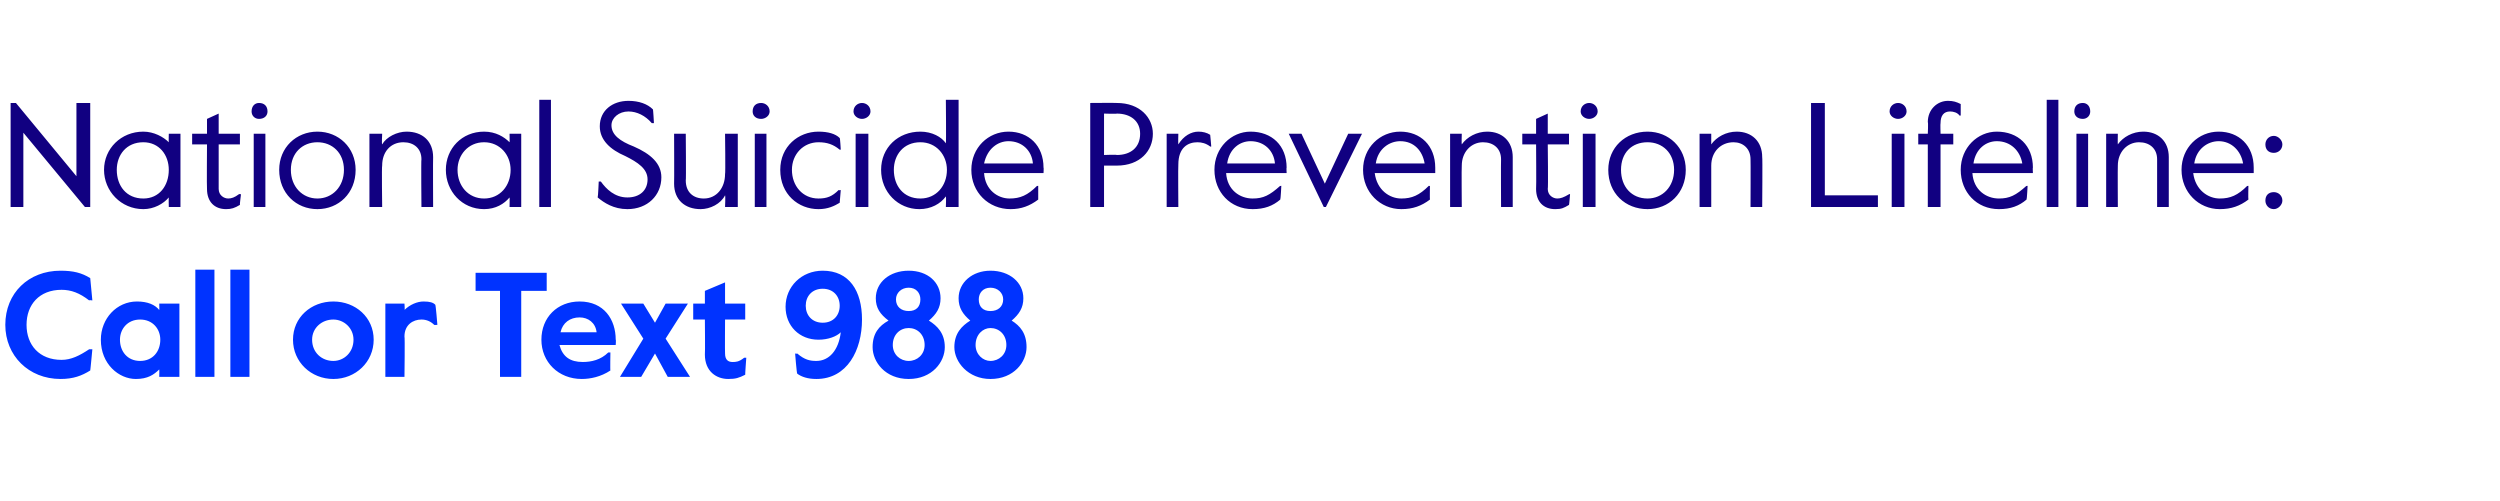 <?xml version="1.0" standalone="no"?><!DOCTYPE svg PUBLIC "-//W3C//DTD SVG 1.1//EN" "http://www.w3.org/Graphics/SVG/1.1/DTD/svg11.dtd"><svg xmlns="http://www.w3.org/2000/svg" version="1.1" width="235.5px" height="47.2px" viewBox="0 -1 235.5 47.2" style="top:-1px"><desc>National Suicide Prevention Lifeline: Call or Text 988</desc><defs/><g id="Polygon28970"><path d="m.5 29.6c0-3 2.2-5.1 5.2-5.1c1.2 0 2 .2 2.8.7l.2 2.1s-.3-.05-.3 0c-.9-.7-1.7-1-2.6-1c-2.1 0-3.3 1.4-3.3 3.3c0 1.9 1.2 3.3 3.3 3.3c.9 0 1.7-.4 2.6-1h.3s-.19 2.03-.2 2c-.8.5-1.6.8-2.8.8c-3 0-5.2-2.2-5.2-5.1zm9 1.4c0-2 1.5-3.6 3.4-3.6c1 0 1.7.3 2.1.8c.02-.01 0-.6 0-.6h1.9v6.9H15s.02-.65 0-.7c-.5.5-1.1.9-2.2.9c-1.6 0-3.3-1.4-3.3-3.7zm5.6 0c0-1-.7-1.9-1.9-1.9c-1.2 0-1.9.9-1.9 1.9c0 1.1.7 2 1.9 2c1.2 0 1.9-.9 1.9-2zm3.3-6.6h1.8v10.1h-1.8V24.4zm3.3 0h1.8v10.1h-1.8V24.4zm5.9 6.6c0-2.1 1.7-3.6 3.8-3.6c2.1 0 3.8 1.5 3.8 3.6c0 2.1-1.7 3.7-3.8 3.7c-2.1 0-3.8-1.6-3.8-3.7zm5.7 0c0-1.1-.9-1.9-1.9-1.9c-1.1 0-2 .8-2 1.9c0 1.2.9 2 2 2c1 0 1.9-.8 1.9-2zm3-3.4h1.8s.05.65 0 .6c.5-.5 1.2-.8 1.8-.8c.6 0 .9.1 1.1.3c.05-.01.2 1.9.2 1.9c0 0-.29.03-.3 0c-.3-.3-.7-.5-1.2-.5c-.8 0-1.6.5-1.6 1.6c.05.01 0 3.8 0 3.8h-1.8v-6.9zm10.8-1.2h-2.3v-1.7h6.7v1.7h-2.4v8.1h-2v-8.1zM51 31c0-2.1 1.5-3.6 3.6-3.6c2.3 0 3.4 1.7 3.4 3.6c.04-.04 0 .5 0 .5h-5.3c.3 1.1 1 1.6 2.2 1.6c.8 0 1.7-.2 2.4-.9h.2s-.03 1.75 0 1.7c-.9.6-1.9.8-2.7.8c-2.2 0-3.8-1.6-3.8-3.7zm5.2-.7c-.1-.9-.8-1.4-1.6-1.4c-.9 0-1.6.5-1.8 1.4h3.4zm4.4.6l-2.1-3.3h2.1l1.1 1.8l1-1.8h2.1l-2.1 3.3l2.3 3.6h-2.1l-1.2-2.2l-1.3 2.2h-2l2.2-3.6zm5.8 1.5c.03-.05 0-3.3 0-3.3h-1.1v-1.5h1.1v-1.2l1.9-.8v2h1.9v1.5h-1.9s-.02 3.17 0 3.2c0 .6.3.8.7.8c.3 0 .6 0 1.1-.4h.2s-.12 1.62-.1 1.6c-.6.3-.9.4-1.6.4c-1.1 0-2.2-.7-2.2-2.3zm8.7 1.8c-.05 0-.2-1.9-.2-1.9c0 0 .19.04.2 0c.7.6 1.2.7 1.8.7c1.2 0 2.1-1 2.3-2.7c-.4.4-1.2.7-2.1.7c-1.8 0-3.1-1.3-3.1-3.1c0-1.9 1.5-3.4 3.5-3.4c2.5 0 3.7 1.9 3.7 4.6c0 2.9-1.4 5.6-4.3 5.6c-.8 0-1.4-.2-1.8-.5zm4-6.4c0-.9-.6-1.6-1.6-1.6c-1 0-1.6.7-1.6 1.6c0 .9.6 1.6 1.6 1.6c1 0 1.6-.7 1.6-1.6zm3.1 3.9c0-1.3.6-2 1.5-2.5c-.8-.6-1.2-1.2-1.2-2.1c0-1.5 1.3-2.6 3.1-2.6c1.8 0 3 1.1 3 2.6c0 .9-.4 1.5-1.1 2.1c.8.5 1.5 1.2 1.5 2.5c0 1.4-1.2 3-3.4 3c-2.2 0-3.4-1.6-3.4-3zm4.5-4.5c0-.6-.4-1.1-1.1-1.1c-.7 0-1.2.5-1.2 1.1c0 .7.5 1.1 1.2 1.1c.7 0 1.1-.4 1.1-1.1zm.4 4.3c0-1-.7-1.6-1.5-1.6c-.8 0-1.5.6-1.5 1.6c0 .9.7 1.5 1.5 1.5c.8 0 1.5-.6 1.5-1.5zm2.8.2c0-1.3.7-2 1.5-2.5c-.7-.6-1.1-1.2-1.1-2.1c0-1.5 1.3-2.6 3-2.6c1.8 0 3.1 1.1 3.1 2.6c0 .9-.4 1.5-1.1 2.1c.8.5 1.4 1.2 1.4 2.5c0 1.4-1.2 3-3.4 3c-2.1 0-3.4-1.6-3.4-3zm4.6-4.5c0-.6-.5-1.1-1.2-1.1c-.7 0-1.1.5-1.1 1.1c0 .7.4 1.1 1.1 1.1c.7 0 1.2-.4 1.2-1.1zm.3 4.3c0-1-.7-1.6-1.5-1.6c-.7 0-1.4.6-1.4 1.6c0 .9.7 1.5 1.4 1.5c.8 0 1.5-.6 1.5-1.5z" stroke="none" fill="#0033ff"/></g><g id="Polygon28969"><path d="m1 8.7h.5l5.7 6.9V8.7h1.3v9.8h-.5l-5.8-7v7H1V8.7zM9.8 15c0-2 1.6-3.6 3.7-3.6c1 0 1.9.5 2.4 1c-.02.03 0-.8 0-.8h1.1v6.9h-1.1s-.02-.89 0-.9c-.5.6-1.4 1.1-2.4 1.1c-2.1 0-3.7-1.7-3.7-3.7zm6.1 0c0-1.4-.9-2.6-2.4-2.6c-1.6 0-2.5 1.2-2.5 2.6c0 1.5.9 2.7 2.5 2.7c1.5 0 2.4-1.2 2.4-2.7zm3.6 1.8c-.03-.02 0-4.2 0-4.2h-1.4v-1h1.4v-1.4l1.1-.5v1.9h2v1h-2v4.2c0 .6.5.9.9.9c.3 0 .6-.1 1-.4c.02-.04.2 0 .2 0c0 0-.13 1.02-.1 1c-.5.3-.8.4-1.3.4c-1.1 0-1.8-.7-1.8-1.9zm4.2-7.3c0-.5.3-.8.7-.8c.5 0 .8.3.8.8c0 .4-.3.7-.8.7c-.4 0-.7-.3-.7-.7zm.2 2.1h1.1v6.9h-1.1v-6.9zm2.4 3.4c0-2.1 1.6-3.6 3.6-3.6c2 0 3.6 1.5 3.6 3.6c0 2.2-1.6 3.7-3.6 3.7c-2 0-3.6-1.5-3.6-3.7zm6.1 0c0-1.6-1.1-2.6-2.5-2.6c-1.4 0-2.5 1-2.5 2.6c0 1.6 1.1 2.7 2.5 2.7c1.4 0 2.5-1.1 2.5-2.7zm2.4-3.4h1.2s-.05 1 0 1c.4-.7 1.4-1.2 2.3-1.2c1.5 0 2.5.9 2.5 2.4c-.02-.01 0 4.7 0 4.7h-1.1s-.04-4.47 0-4.5c0-1-.7-1.6-1.7-1.6c-1.2 0-2 .9-2 2.2c-.05.03 0 3.9 0 3.9h-1.2v-6.9zM42 15c0-2 1.5-3.6 3.6-3.6c1.1 0 1.9.5 2.4 1c.02.03 0-.8 0-.8h1.1v6.9H48s.02-.89 0-.9c-.5.6-1.3 1.1-2.4 1.1c-2.1 0-3.6-1.7-3.6-3.7zm6.1 0c0-1.4-1-2.6-2.5-2.6c-1.5 0-2.5 1.2-2.5 2.6c0 1.5 1 2.7 2.5 2.7c1.5 0 2.5-1.2 2.5-2.7zm2.7-6.6h1.1v10.1h-1.1V8.4zm5.5 9.2c.04-.05.1-1.5.1-1.5h.2c.5.7 1.3 1.5 2.5 1.5c1.2 0 1.9-.7 1.9-1.7c0-1-.9-1.6-2.1-2.2c-1.4-.6-2.4-1.5-2.4-2.8c0-1.5 1.2-2.4 2.7-2.4c1 0 1.8.3 2.3.8c.03-.03.1 1.3.1 1.3h-.2c-.6-.7-1.4-1.1-2.2-1.1c-.9 0-1.6.6-1.6 1.3c0 .9.8 1.5 2.1 2c1.6.7 2.6 1.6 2.6 2.9c0 1.7-1.3 3-3.2 3c-1.3 0-2.2-.6-2.8-1.1zm7.2-1.3c.02-.05 0-4.7 0-4.7h1.1s.04 4.41 0 4.4c0 1.1.7 1.7 1.7 1.7c1.2 0 2-1 2-2.3c.05.01 0-3.8 0-3.8h1.2v6.9h-1.2s.05-1.06 0-1.1c-.4.8-1.4 1.3-2.3 1.3c-1.5 0-2.5-.9-2.5-2.4zm7.4-6.8c0-.5.3-.8.8-.8c.4 0 .8.3.8.8c0 .4-.4.7-.8.7c-.5 0-.8-.3-.8-.7zm.2 2.1h1.1v6.9h-1.1v-6.9zm2.4 3.4c0-2.2 1.7-3.6 3.6-3.6c.9 0 1.6.2 2 .6c.04-.02.1 1.1.1 1.1h-.1c-.6-.5-1.2-.7-2-.7c-1.4 0-2.5 1.1-2.5 2.6c0 1.5 1 2.7 2.5 2.7c.8 0 1.3-.2 1.9-.8c.03.04.2 0 .2 0l-.1 1.2c-.5.3-1.1.6-2 .6c-1.9 0-3.6-1.4-3.6-3.7zm6.9-5.5c0-.5.4-.8.8-.8c.4 0 .8.3.8.8c0 .4-.4.7-.8.7c-.4 0-.8-.3-.8-.7zm.2 2.1h1.2v6.9h-1.2v-6.9zM83 15c0-2.1 1.6-3.6 3.7-3.6c1.1 0 2 .5 2.4 1.1c.04-.03 0-4.1 0-4.1h1.2v10.1h-1.2s.04-.96 0-1c-.5.7-1.4 1.2-2.5 1.2c-2 0-3.6-1.6-3.6-3.7zm6.2 0c0-1.4-1-2.6-2.5-2.6c-1.6 0-2.5 1.2-2.5 2.6c0 1.5.9 2.7 2.5 2.7c1.5 0 2.5-1.2 2.5-2.7zm2.3 0c0-2.1 1.6-3.6 3.5-3.6c1.9 0 3.3 1.3 3.3 3.4c.03-.05 0 .5 0 .5h-5.6c.1 1.6 1.3 2.4 2.4 2.4c1 0 1.7-.3 2.6-1.2c.03.05.1 0 .1 0v1.3c-.8.6-1.6.9-2.6.9c-2.1 0-3.7-1.6-3.7-3.7zm5.8-.6c-.1-1.2-1-2.1-2.3-2.1c-1 0-2 .7-2.3 2.1h4.6zm5.4-5.7s2.49-.02 2.5 0c2.2 0 3.4 1.4 3.4 2.9c0 1.6-1.2 3-3.4 3H104v3.9h-1.3V8.7zm2.5 4.9c1.3 0 2.2-.7 2.2-2c0-1.2-.9-1.9-2.2-1.9c.01.04-1.2 0-1.2 0v3.9s1.21-.05 1.2 0zm4.7-2h1.1s-.03.97 0 1c.5-.8 1.2-1.2 1.9-1.2c.4 0 .8.1 1.1.3c.01-.01.1 1.1.1 1.1c0 0-.14.02-.1 0c-.4-.3-.8-.4-1.2-.4c-.9 0-1.8.5-1.8 2.1c-.03.03 0 4 0 4h-1.1v-6.9zm4.5 3.4c0-2.1 1.6-3.6 3.4-3.6c2 0 3.4 1.3 3.4 3.4c-.03-.05 0 .5 0 .5h-5.7c.1 1.6 1.3 2.4 2.5 2.4c1 0 1.6-.3 2.6-1.2c-.03.05.1 0 .1 0c0 0-.06 1.26-.1 1.3c-.7.6-1.5.9-2.6.9c-2.1 0-3.6-1.6-3.6-3.7zm5.7-.6c-.1-1.2-1-2.1-2.3-2.1c-1 0-2 .7-2.2 2.1h4.5zm1.3-2.8h1.2l2.2 4.7l2.2-4.7h1.3l-3.4 6.9h-.2l-3.3-6.9zm7 3.4c0-2.1 1.6-3.6 3.5-3.6c1.9 0 3.3 1.3 3.3 3.4v.5h-5.7c.2 1.6 1.4 2.4 2.5 2.4c1 0 1.7-.3 2.6-1.2c.01.05.1 0 .1 0c0 0-.02 1.26 0 1.3c-.8.6-1.6.9-2.7.9c-2 0-3.6-1.6-3.6-3.7zm5.8-.6c-.2-1.2-1-2.1-2.3-2.1c-1 0-2.1.7-2.3 2.1h4.6zm2.4-2.8h1.1s-.03 1 0 1c.5-.7 1.4-1.2 2.4-1.2c1.4 0 2.4.9 2.4 2.4v4.7h-1.1s-.02-4.47 0-4.5c0-1-.7-1.6-1.7-1.6c-1.1 0-2 .9-2 2.2c-.03.03 0 3.9 0 3.9h-1.1v-6.9zm8.1 5.2c.03-.02 0-4.2 0-4.2h-1.3v-1h1.3v-1.4l1.1-.5v1.9h2v1h-2s.05 4.21 0 4.2c0 .6.5.9.9.9c.3 0 .6-.1 1.1-.4c-.02-.04.1 0 .1 0c0 0-.08 1.02-.1 1c-.5.3-.7.4-1.3.4c-1.1 0-1.8-.7-1.8-1.9zm4.2-7.3c0-.5.4-.8.8-.8c.4 0 .8.3.8.8c0 .4-.4.7-.8.7c-.4 0-.8-.3-.8-.7zm.2 2.1h1.2v6.9h-1.2v-6.9zm2.4 3.4c0-2.1 1.6-3.6 3.7-3.6c2 0 3.6 1.5 3.6 3.6c0 2.2-1.6 3.7-3.6 3.7c-2.1 0-3.7-1.5-3.7-3.7zm6.2 0c0-1.6-1.1-2.6-2.5-2.6c-1.5 0-2.5 1-2.5 2.6c0 1.6 1 2.7 2.5 2.7c1.4 0 2.5-1.1 2.5-2.7zm2.4-3.4h1.1v1c.5-.7 1.4-1.2 2.4-1.2c1.4 0 2.4.9 2.4 2.4c.04-.01 0 4.7 0 4.7h-1.1s.02-4.47 0-4.5c0-1-.7-1.6-1.6-1.6c-1.2 0-2.1.9-2.1 2.2v3.9h-1.1v-6.9zm10.5-2.9h1.3v8.7h5v1.1h-6.3V8.7zm7.4.8c0-.5.4-.8.8-.8c.4 0 .8.3.8.8c0 .4-.4.7-.8.7c-.4 0-.8-.3-.8-.7zm.2 2.1h1.2v6.9h-1.2v-6.9zm3.4 1h-.9v-1h.9s.05-1.07 0-1.1c0-1.2.9-2 1.9-2c.5 0 .8.1 1.2.3v1.1s-.07-.05-.1 0c-.2-.3-.6-.4-.9-.4c-.6 0-.9.4-.9 1.1c-.03 0 0 1 0 1h1.2v1h-1.2v5.9h-1.2v-5.9zm3.1 2.4c0-2.1 1.6-3.6 3.4-3.6c2 0 3.4 1.3 3.4 3.4c-.03-.05 0 .5 0 .5h-5.7c.1 1.6 1.3 2.4 2.5 2.4c1 0 1.6-.3 2.6-1.2c-.03.05.1 0 .1 0c0 0-.06 1.26-.1 1.3c-.7.6-1.5.9-2.6.9c-2.1 0-3.6-1.6-3.6-3.7zm5.8-.6c-.2-1.2-1.1-2.1-2.4-2.1c-1 0-2 .7-2.2 2.1h4.6zm2.3-6h1.1v10.1h-1.1V8.4zm2.6 1.1c0-.5.3-.8.8-.8c.4 0 .7.3.7.8c0 .4-.3.7-.7.7c-.5 0-.8-.3-.8-.7zm.2 2.1h1.1v6.9h-1.1v-6.9zm2.8 0h1.1s-.02 1 0 1c.5-.7 1.4-1.2 2.4-1.2c1.4 0 2.4.9 2.4 2.4v4.7h-1.1V14c0-1-.7-1.6-1.7-1.6c-1.1 0-2 .9-2 2.2c-.02.03 0 3.9 0 3.9h-1.1v-6.9zm7.1 3.4c0-2.1 1.6-3.6 3.5-3.6c1.9 0 3.3 1.3 3.3 3.4v.5h-5.7c.2 1.6 1.4 2.4 2.5 2.4c1 0 1.7-.3 2.6-1.2c0 .05.1 0 .1 0c0 0-.03 1.26 0 1.3c-.8.6-1.6.9-2.7.9c-2 0-3.6-1.6-3.6-3.7zm5.8-.6c-.2-1.2-1.1-2.1-2.3-2.1c-1 0-2.1.7-2.3 2.1h4.6zm2.1-1.8c0-.4.3-.8.8-.8c.4 0 .8.4.8.8c0 .5-.4.8-.8.8c-.5 0-.8-.3-.8-.8zm0 5.3c0-.5.3-.8.8-.8c.4 0 .8.3.8.8c0 .4-.4.8-.8.8c-.5 0-.8-.4-.8-.8z" stroke="none" fill="#110081"/></g></svg>